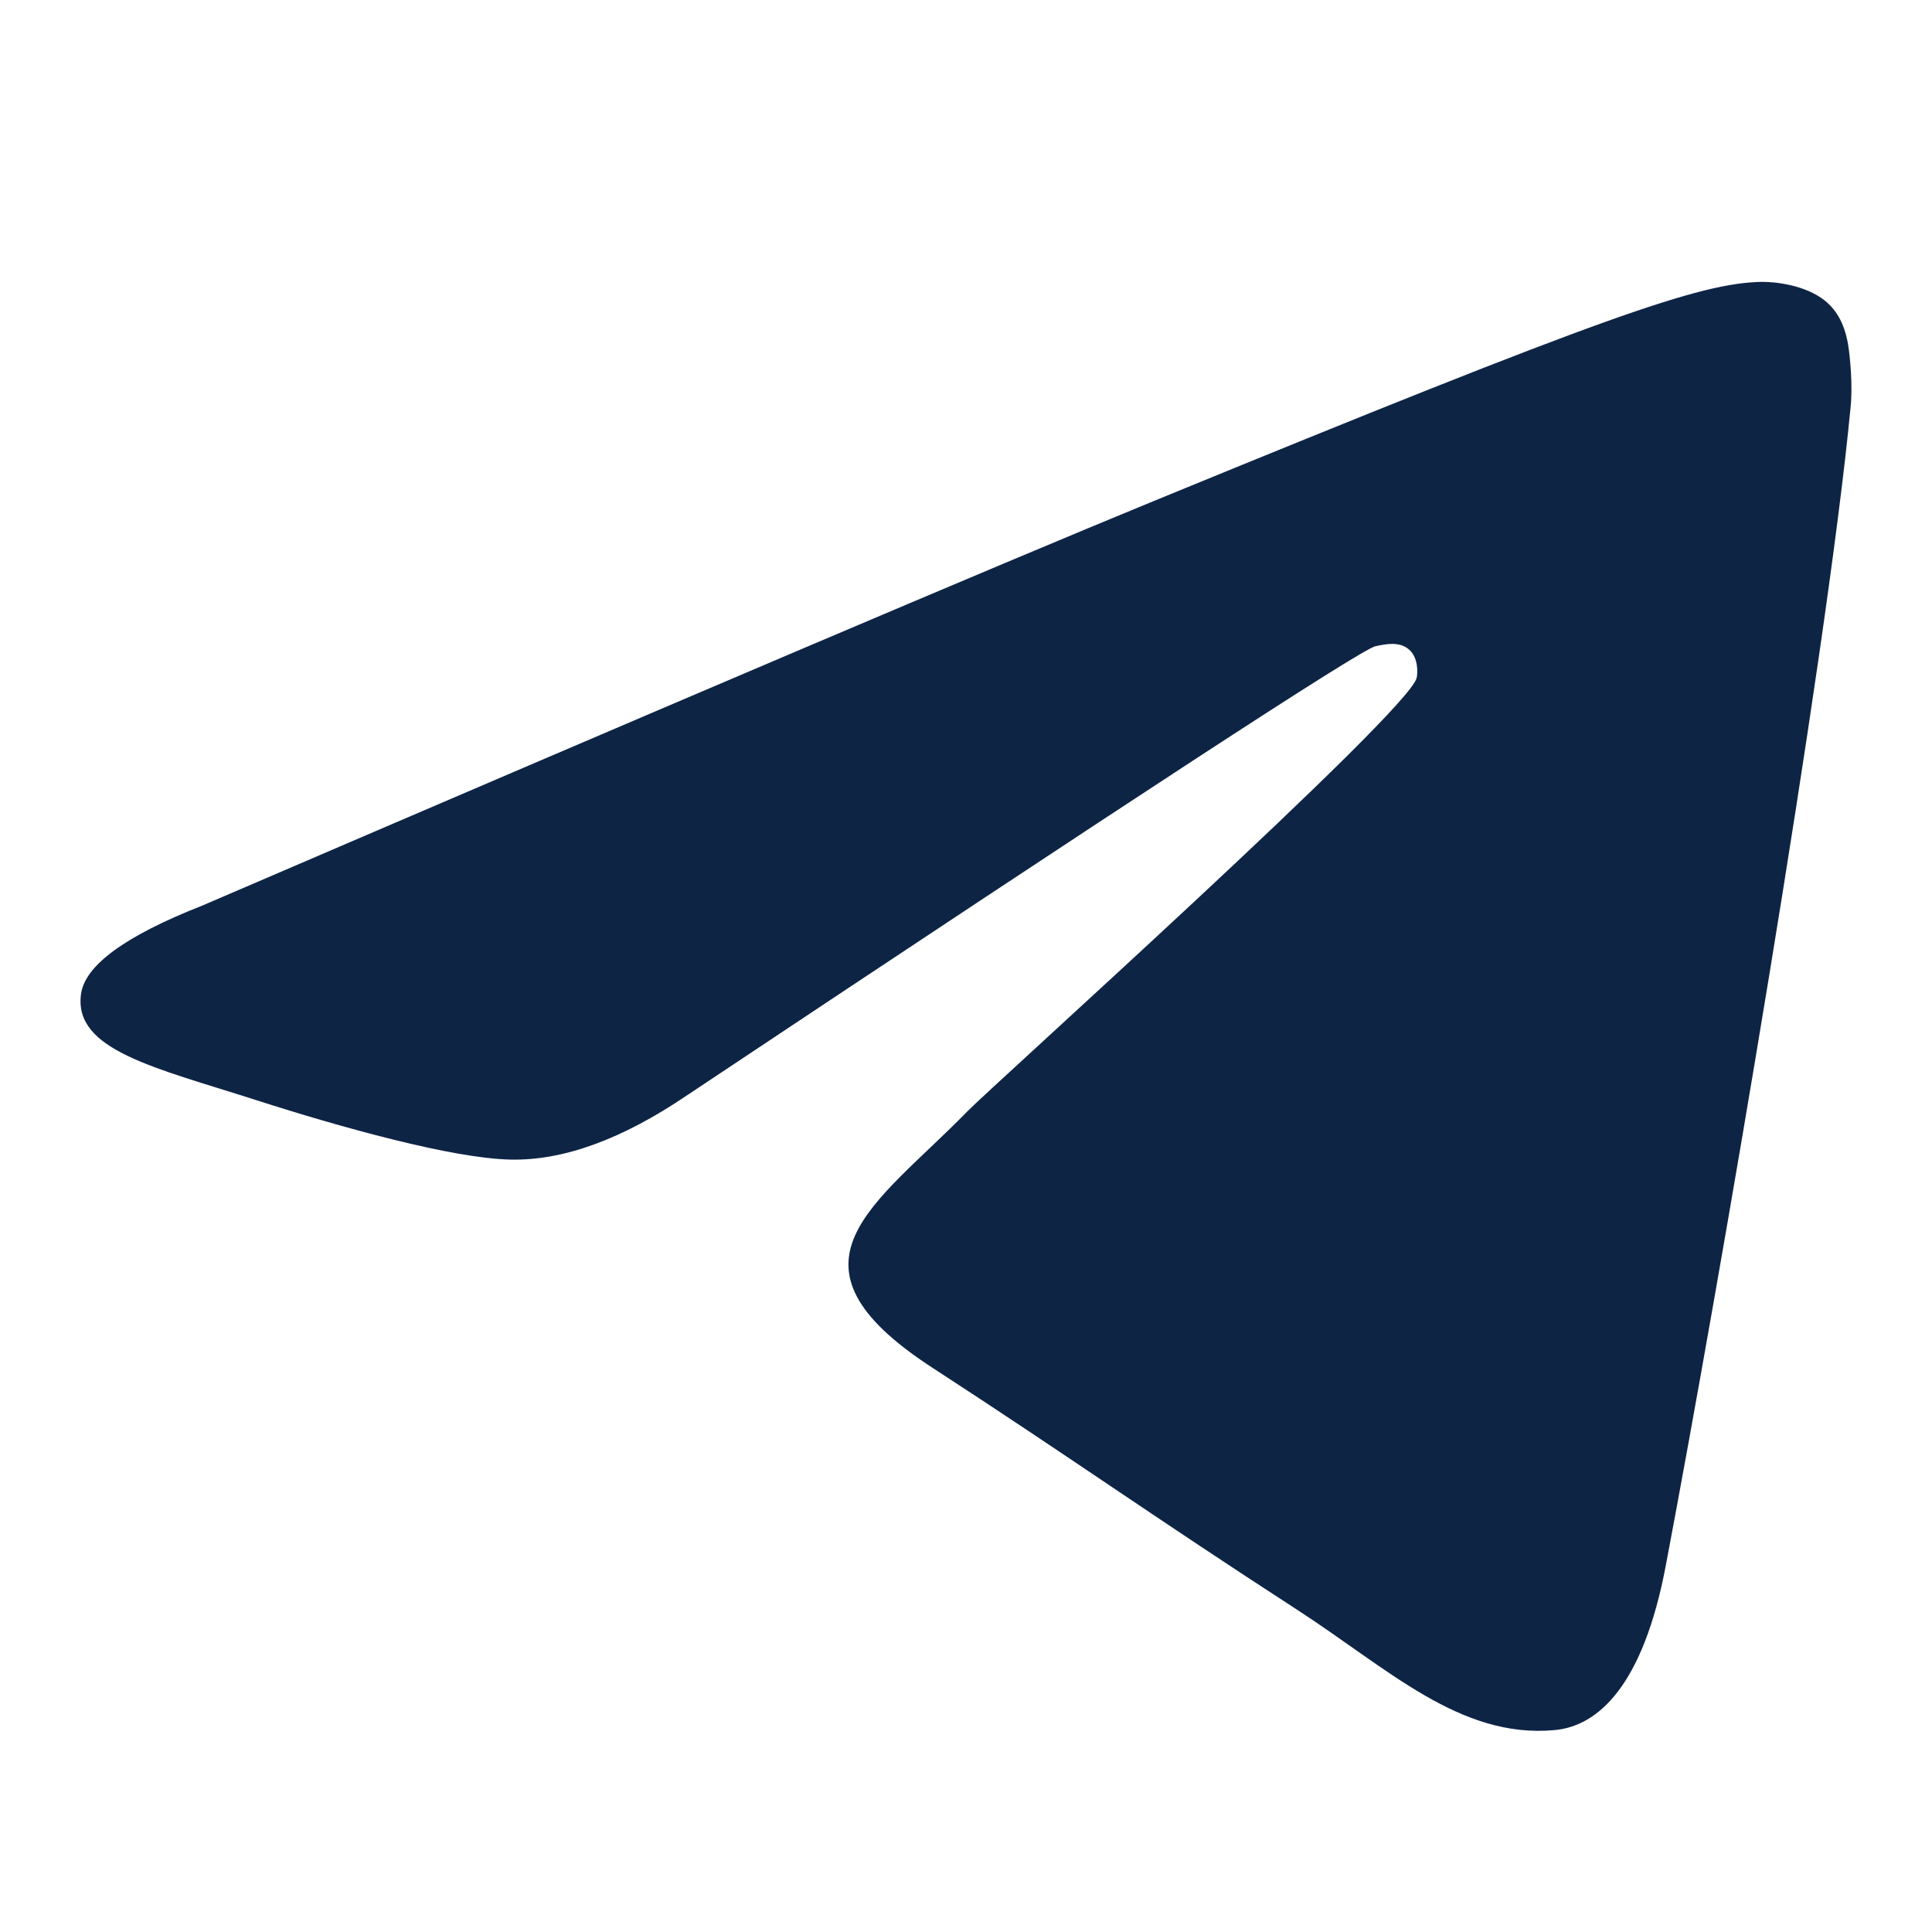 <?xml version="1.0" encoding="UTF-8"?> <svg xmlns="http://www.w3.org/2000/svg" width="20" height="20" viewBox="0 0 20 20" fill="none"><path d="M2.093 9.375C7.015 7.259 10.297 5.863 11.938 5.189C16.628 3.264 17.601 2.929 18.237 2.918C18.377 2.916 18.688 2.95 18.891 3.112C19.06 3.249 19.107 3.434 19.131 3.563C19.152 3.693 19.181 3.989 19.157 4.219C18.904 6.855 17.804 13.25 17.245 16.202C17.01 17.451 16.543 17.87 16.092 17.91C15.111 18 14.367 17.271 13.417 16.657C11.932 15.695 11.094 15.096 9.651 14.158C7.984 13.074 9.065 12.478 10.015 11.504C10.263 11.249 14.583 7.37 14.665 7.018C14.676 6.974 14.686 6.81 14.586 6.724C14.488 6.637 14.343 6.667 14.238 6.69C14.087 6.723 11.716 8.272 7.116 11.336C6.443 11.793 5.834 12.016 5.285 12.004C4.683 11.992 3.523 11.668 2.66 11.391C1.605 11.052 0.764 10.873 0.838 10.296C0.874 9.996 1.294 9.689 2.093 9.375Z" fill="#0E2445"></path></svg> 